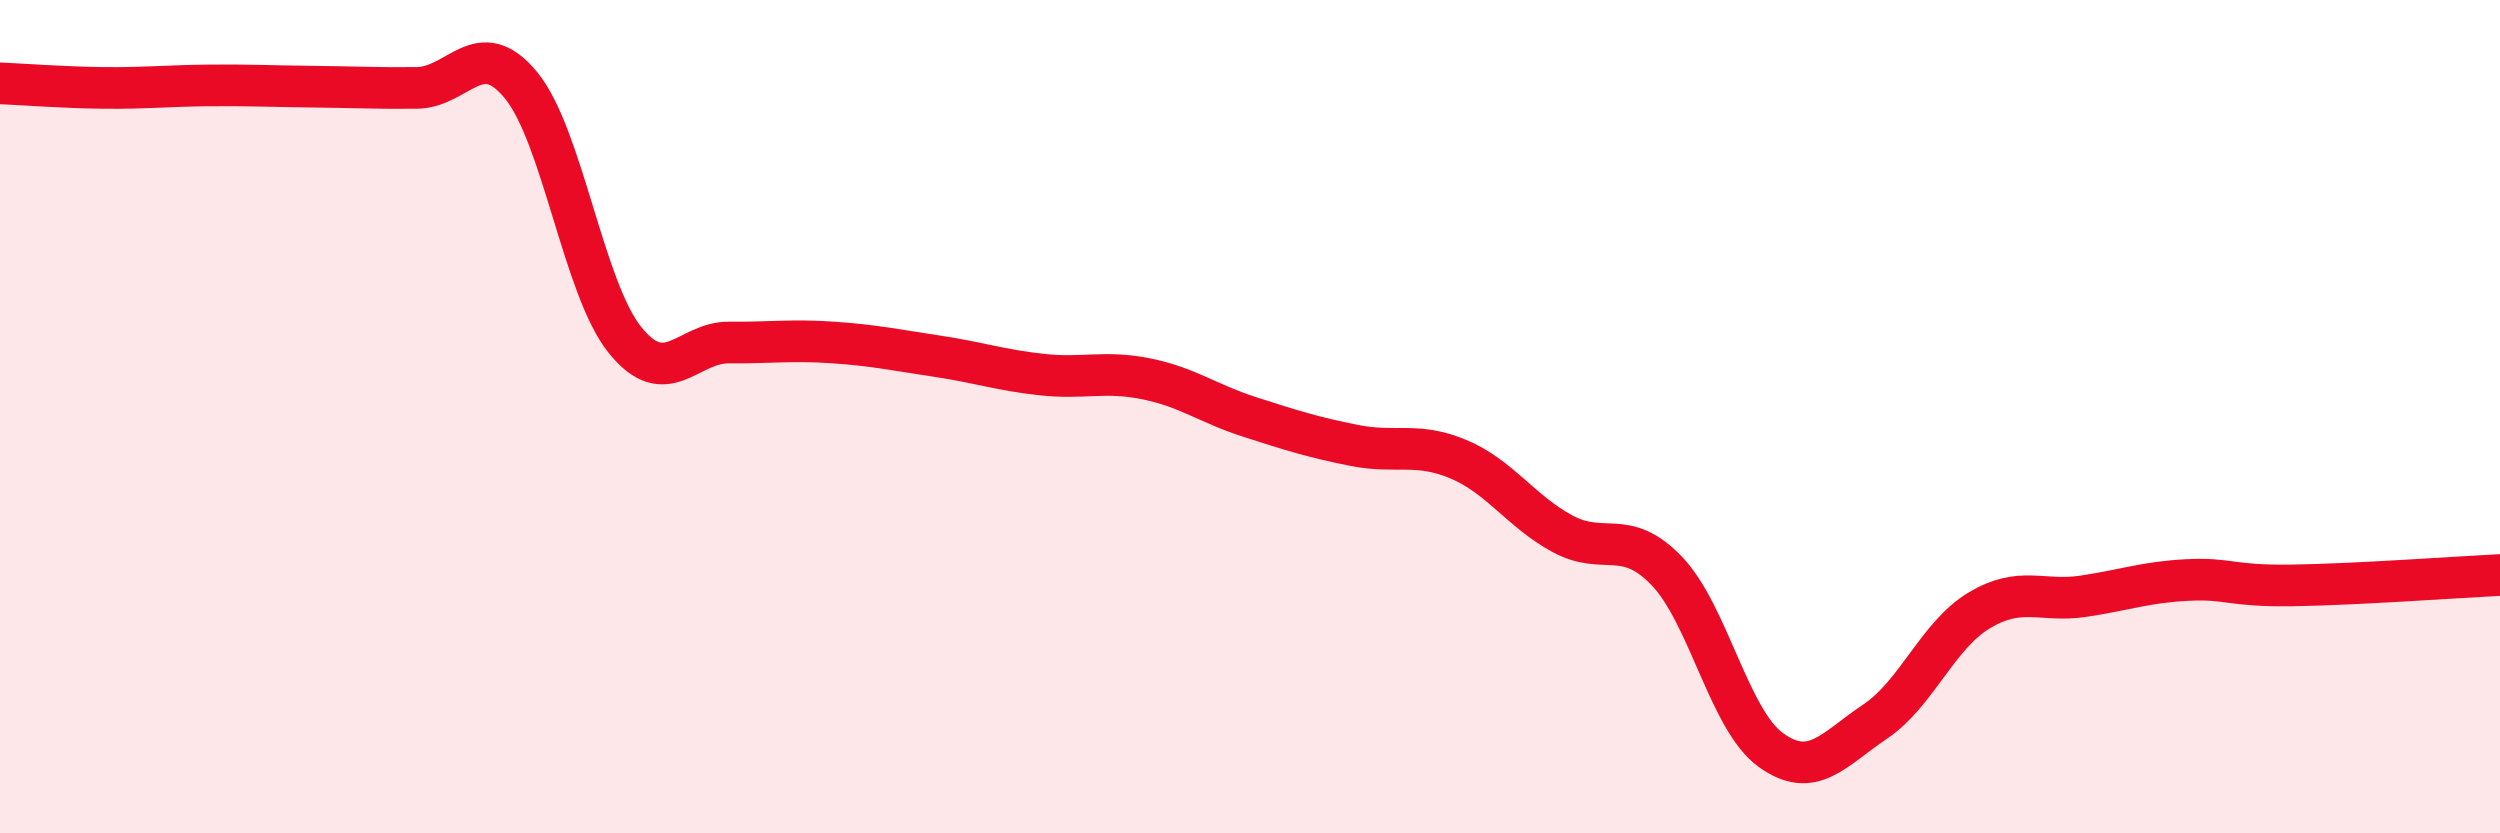 
    <svg width="60" height="20" viewBox="0 0 60 20" xmlns="http://www.w3.org/2000/svg">
      <path
        d="M 0,2 C 0.5,2.02 1.5,2.1 2.5,2.11 C 3.5,2.12 4,2.06 5,2.05 C 6,2.04 6.5,2.07 7.5,2.08 C 8.5,2.09 9,2.12 10,2.11 C 11,2.1 11.5,0.83 12.5,2.04 C 13.5,3.25 14,6.92 15,8.16 C 16,9.4 16.5,8.21 17.5,8.22 C 18.5,8.23 19,8.15 20,8.22 C 21,8.29 21.5,8.4 22.5,8.55 C 23.5,8.7 24,8.88 25,8.99 C 26,9.1 26.5,8.89 27.5,9.09 C 28.5,9.29 29,9.69 30,10.01 C 31,10.33 31.5,10.49 32.5,10.69 C 33.5,10.89 34,10.6 35,11.02 C 36,11.44 36.5,12.27 37.5,12.81 C 38.5,13.35 39,12.66 40,13.7 C 41,14.74 41.5,17.28 42.5,18 C 43.5,18.72 44,17.99 45,17.32 C 46,16.65 46.5,15.25 47.5,14.65 C 48.5,14.05 49,14.46 50,14.31 C 51,14.16 51.5,13.97 52.5,13.92 C 53.5,13.87 53.5,14.07 55,14.05 C 56.5,14.03 59,13.85 60,13.8L60 20L0 20Z"
        fill="#EB0A25"
        opacity="0.1"
        stroke-linecap="round"
        stroke-linejoin="round"
      />
      <path
        d="M 0,2 C 0.5,2.02 1.5,2.1 2.5,2.11 C 3.5,2.12 4,2.06 5,2.05 C 6,2.04 6.5,2.07 7.5,2.08 C 8.5,2.09 9,2.12 10,2.11 C 11,2.1 11.5,0.83 12.5,2.04 C 13.5,3.25 14,6.92 15,8.16 C 16,9.4 16.5,8.21 17.5,8.22 C 18.5,8.23 19,8.15 20,8.22 C 21,8.29 21.5,8.4 22.5,8.55 C 23.5,8.7 24,8.88 25,8.99 C 26,9.1 26.5,8.89 27.5,9.09 C 28.5,9.29 29,9.69 30,10.01 C 31,10.33 31.5,10.49 32.5,10.69 C 33.5,10.89 34,10.6 35,11.02 C 36,11.44 36.5,12.27 37.5,12.81 C 38.5,13.35 39,12.66 40,13.7 C 41,14.74 41.5,17.28 42.5,18 C 43.5,18.72 44,17.99 45,17.32 C 46,16.65 46.5,15.25 47.5,14.65 C 48.5,14.05 49,14.46 50,14.31 C 51,14.16 51.5,13.97 52.5,13.92 C 53.5,13.87 53.5,14.07 55,14.05 C 56.5,14.03 59,13.85 60,13.8"
        stroke="#EB0A25"
        stroke-width="1"
        fill="none"
        stroke-linecap="round"
        stroke-linejoin="round"
      />
    </svg>
  